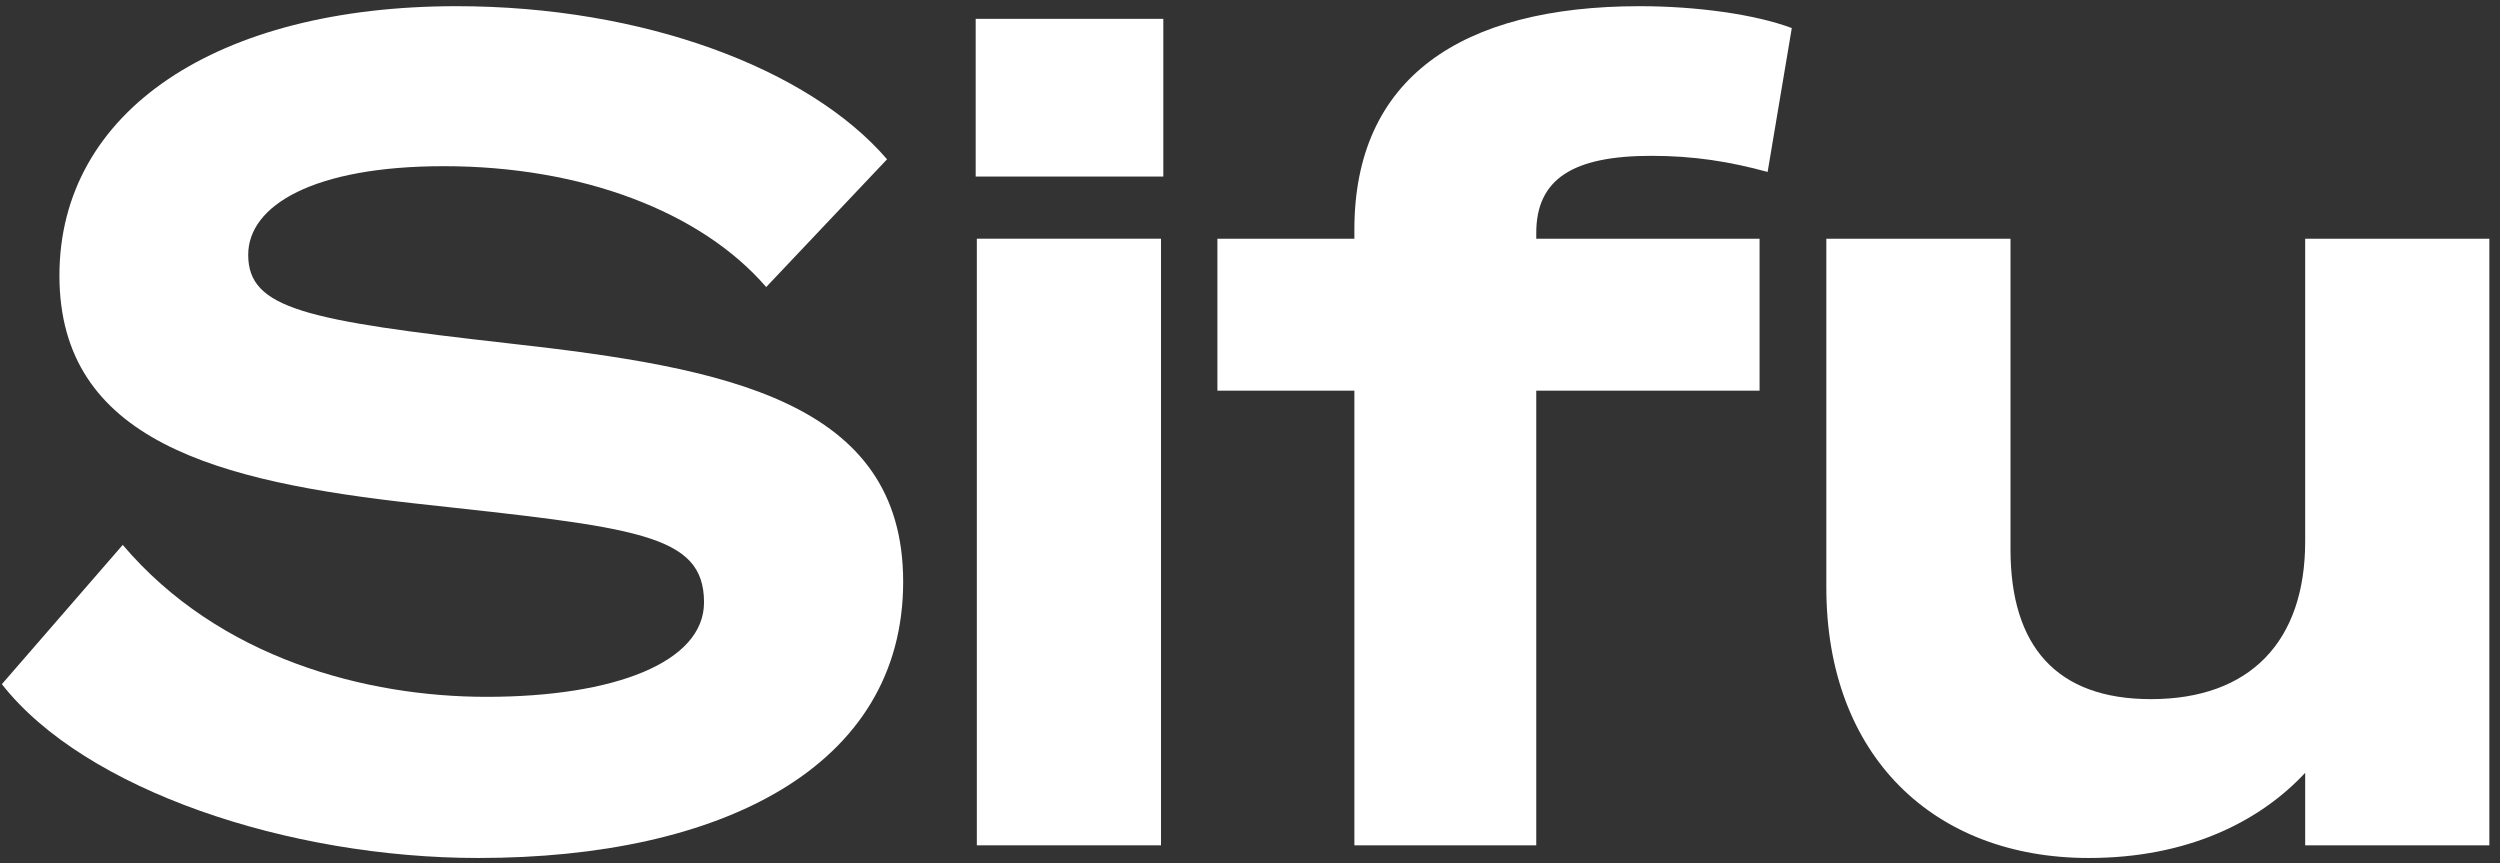 <?xml version="1.0" encoding="UTF-8"?>
<svg width="139px" height="48px" viewBox="0 0 139 48" version="1.1" xmlns="http://www.w3.org/2000/svg" xmlns:xlink="http://www.w3.org/1999/xlink">
    <rect x="0" y="0" width="139" height="48" fill="#333333" stroke="none"/>
    <title>Sifu</title>
    <g id="Page-1" stroke="none" stroke-width="1" fill="none" fill-rule="evenodd">
        <g id="Artboard" transform="translate(-70, -93)" fill="#FFFFFF" fill-rule="nonzero">
            <g id="Sifu" transform="translate(70.104, 93.344)">
                <path d="M0,37.696 C4.608,43.584 15.936,47.36 26.496,47.36 C40,47.36 50.112,42.304 50.112,32 C50.112,21.952 40.256,20.096 28.224,18.752 C16.896,17.472 13.696,16.832 13.696,13.824 C13.696,11.072 17.344,8.896 24.576,8.896 C32.192,8.896 38.848,11.392 42.496,15.616 L49.216,8.512 C44.864,3.456 35.648,0 25.28,0 C11.968,0 3.2,5.824 3.2,14.976 C3.2,24.192 12.032,26.432 22.976,27.648 C35.264,28.992 39.04,29.312 39.04,33.152 C39.04,36.48 34.048,38.4 26.944,38.4 C20.288,38.4 12.096,36.288 6.72,29.952 L0,37.696 Z" id="Path"></path>
                <path d="M54.144,9.472 L64.576,9.472 L64.576,0.704 L54.144,0.704 L54.144,9.472 Z M64.448,12.928 L54.208,12.928 L54.208,46.656 L64.448,46.656 L64.448,12.928 Z" id="Shape"></path>
                <path d="M75.2,12.416 L75.2,12.928 L67.584,12.928 L67.584,21.376 L75.2,21.376 L75.2,46.656 L85.312,46.656 L85.312,21.376 L97.728,21.376 L97.728,12.928 L85.312,12.928 L85.312,12.608 C85.312,9.6 87.36,8.32 91.712,8.32 C94.08,8.32 96.064,8.64 98.176,9.216 L99.52,1.216 C97.472,0.448 94.208,0 91.072,0 C81.088,0 75.2,4.032 75.2,12.416 Z" id="Path"></path>
                <path d="M138.304,12.928 L128.064,12.928 L128.064,29.76 C128.064,35.328 124.992,38.528 119.488,38.528 C114.24,38.528 111.68,35.584 111.68,30.208 L111.68,12.928 L101.44,12.928 L101.44,32.32 C101.44,41.664 107.392,47.36 116.032,47.36 C121.472,47.36 125.504,45.376 128.064,42.624 L128.064,46.656 L138.304,46.656 L138.304,12.928 Z" id="Path"></path>
            </g>
        </g>
    </g>
</svg>